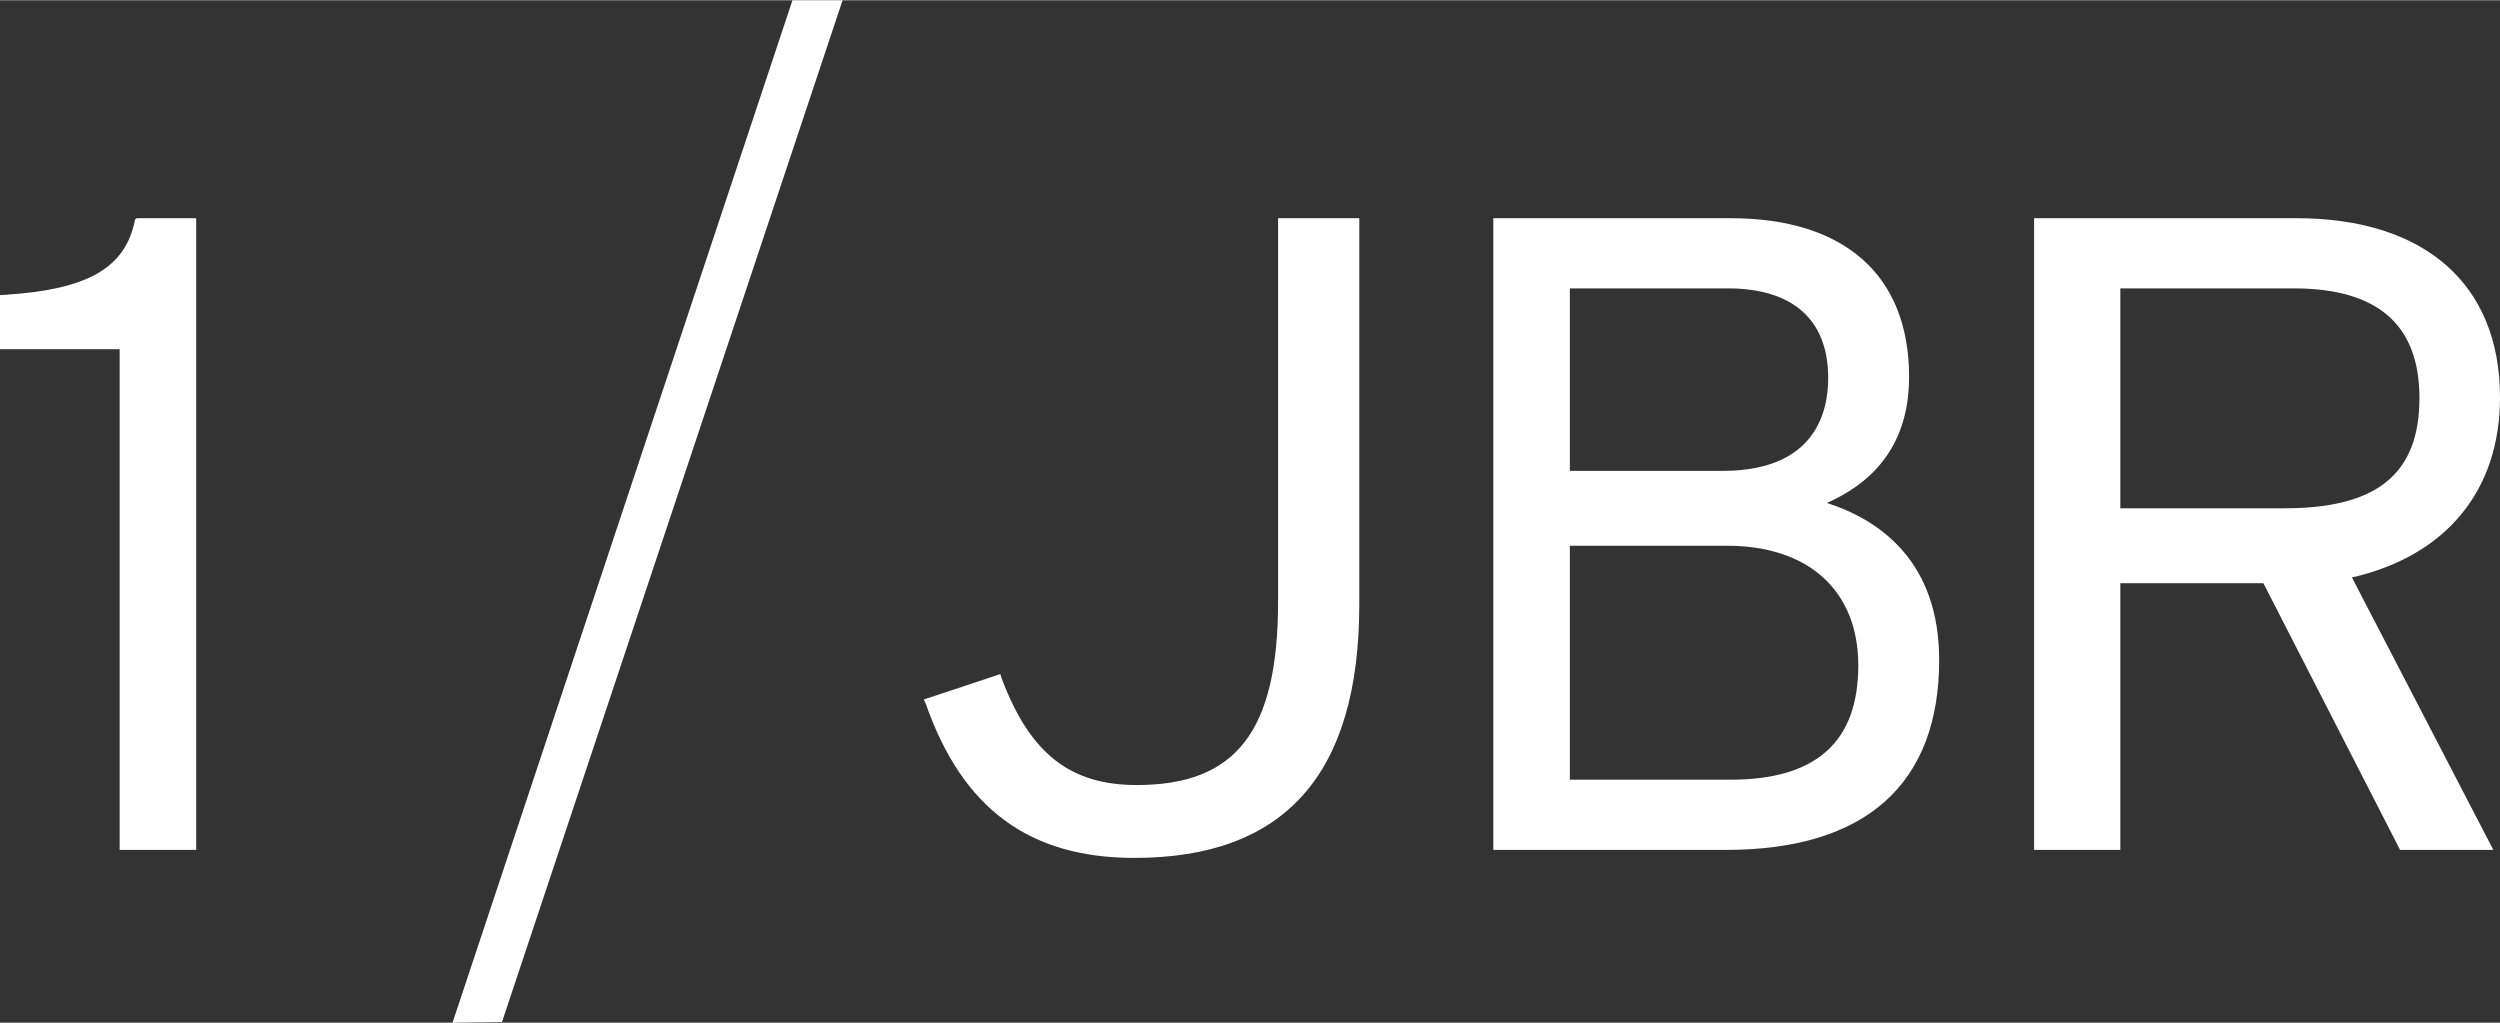 <?xml version="1.0" encoding="UTF-8"?>
<!DOCTYPE svg PUBLIC "-//W3C//DTD SVG 1.1//EN" "http://www.w3.org/Graphics/SVG/1.1/DTD/svg11.dtd">
<!-- Creator: CorelDRAW 2019 (64-Bit) -->
<svg xmlns="http://www.w3.org/2000/svg" xml:space="preserve" width="479px" height="196px" version="1.1" style="shape-rendering:geometricPrecision; text-rendering:geometricPrecision; image-rendering:optimizeQuality; fill-rule:evenodd; clip-rule:evenodd"
viewBox="0 0 74.8 30.59"
 xmlns:xlink="http://www.w3.org/1999/xlink"
 xmlns:xodm="http://www.corel.com/coreldraw/odm/2003">
 <rect x="0" y="0" width="74.8" height="30.59" fill="#333333" stroke="none"/>
 <defs>
  <style type="text/css">
   <![CDATA[
    .fil0 {fill:white;fill-rule:nonzero}
   ]]>
  </style>
 </defs>
 <g id="Layer_x0020_1">
  <path class="fil0" d="M57.12 11.27c0,-3.06 -1.95,-4.75 -5.34,-4.75l-7.1 0 0 18.9 6.97 0c4.17,0 6.37,-1.97 6.37,-5.68 0,-2.92 -1.74,-4.18 -3.36,-4.7 1.2,-0.53 2.46,-1.57 2.46,-3.77zm-10.15 5.05l4.7 0c2.46,0 3.93,1.36 3.93,3.58 0,2.28 -1.25,3.42 -3.82,3.42l-4.81 0 0 -7zm7.73 -5.02c0,1.05 -0.41,2.78 -3.16,2.78l-4.57 0 0 -5.46 4.73 0c1.93,0 3,0.93 3,2.68z"/>
  <path class="fil0" d="M40.67 18.07c0,5.1 -2.24,7.59 -6.73,7.59 -3.14,0 -5.14,-1.47 -6.24,-4.61l-0.06 -0.13 2.29 -0.76 0.04 0.13c0.85,2.26 2.06,3.19 4.04,3.19 2.96,0 4.23,-1.59 4.23,-5.49l0 -11.47 2.43 0 0 11.55z"/>
  <path class="fil0" d="M74.8 11.88c0,-3.4 -2.27,-5.36 -6.09,-5.36l-7.85 0 0 18.9 2.58 0 0 -7.98 4.28 0 4.09 7.98 2.79 0 -4.23 -8.15c2.82,-0.65 4.43,-2.6 4.43,-5.39zm-2.41 0.02c0,2.29 -1.29,3.3 -4.04,3.3l-4.91 0 0 -6.58 5.19 0c2.49,0 3.76,1.07 3.76,3.28z"/>
  <path class="fil0" d="M5.87 25.42l-2.29 0 0 -14.98 -3.58 0 0 -1.62 0.19 -0.01c2.4,-0.16 3.57,-0.78 3.85,-2.25l0.05 -0.04 1.78 0 0 18.9z"/>
  <polygon class="fil0" points="23.71,0 13.54,30.59 15.02,30.57 25.21,0 "/>
 </g>
</svg>
